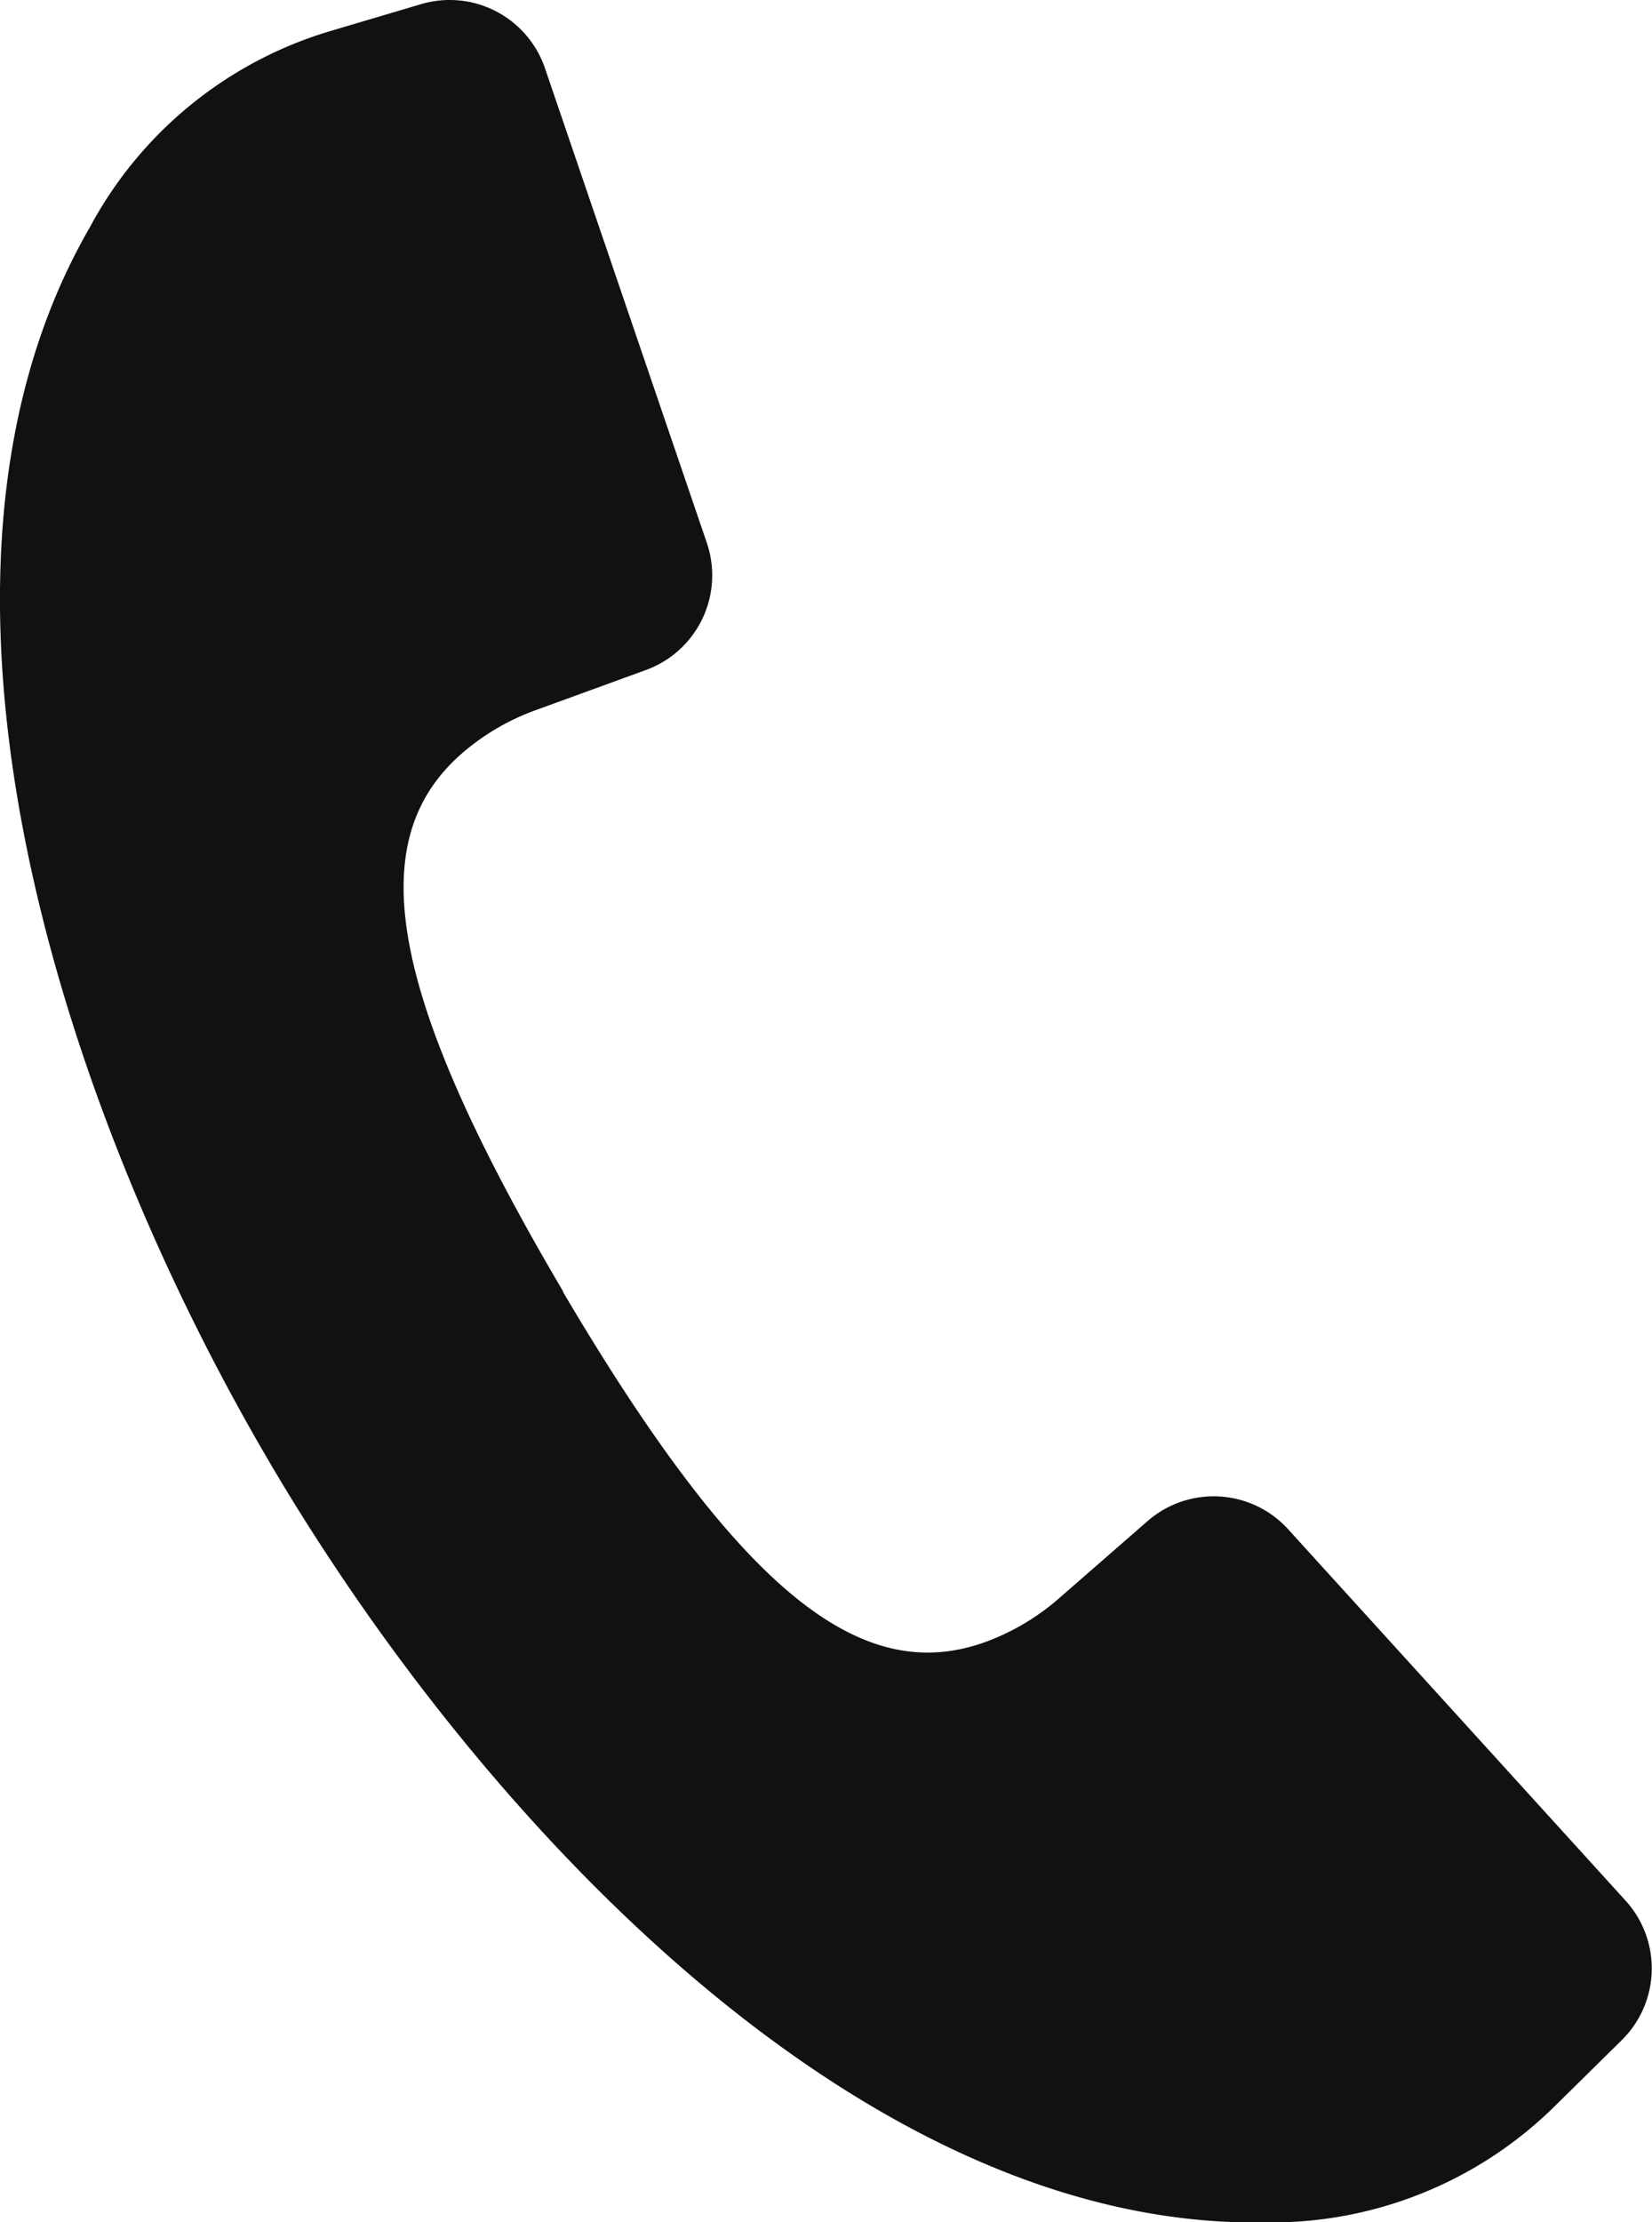 <svg xmlns="http://www.w3.org/2000/svg" width="22.313" height="30" viewBox="0 0 22.313 30">
  <g id="瀧鵫_1" data-name="瀧鵫 1" transform="translate(-0.001 0.003)">
    <path id="パス_3892" data-name="パス 3892" d="M1.211,3.072C-1.488,7.743.771,14.862,3.649,19.75h0l.015.026.015.026h0C6.568,24.683,11.708,30.1,17.1,30a5.447,5.447,0,0,0,3.869-1.538l.937-.923a1.36,1.36,0,0,0,.051-1.883L17.4,20.643a1.359,1.359,0,0,0-1.9-.11l-1.19,1.037a3.158,3.158,0,0,1-1.015.6c-1.651.585-3.275-.65-5.671-4.7l-.015-.026L7.6,17.42c-2.391-4.056-2.687-6.075-1.376-7.238a3.16,3.16,0,0,1,1.019-.6l1.483-.54a1.36,1.36,0,0,0,.822-1.716L7.362.919A1.36,1.36,0,0,0,5.688.053L4.427.427A5.447,5.447,0,0,0,1.211,3.072Z" transform="translate(0 0)" fill="#111"/>
  </g>
</svg>
